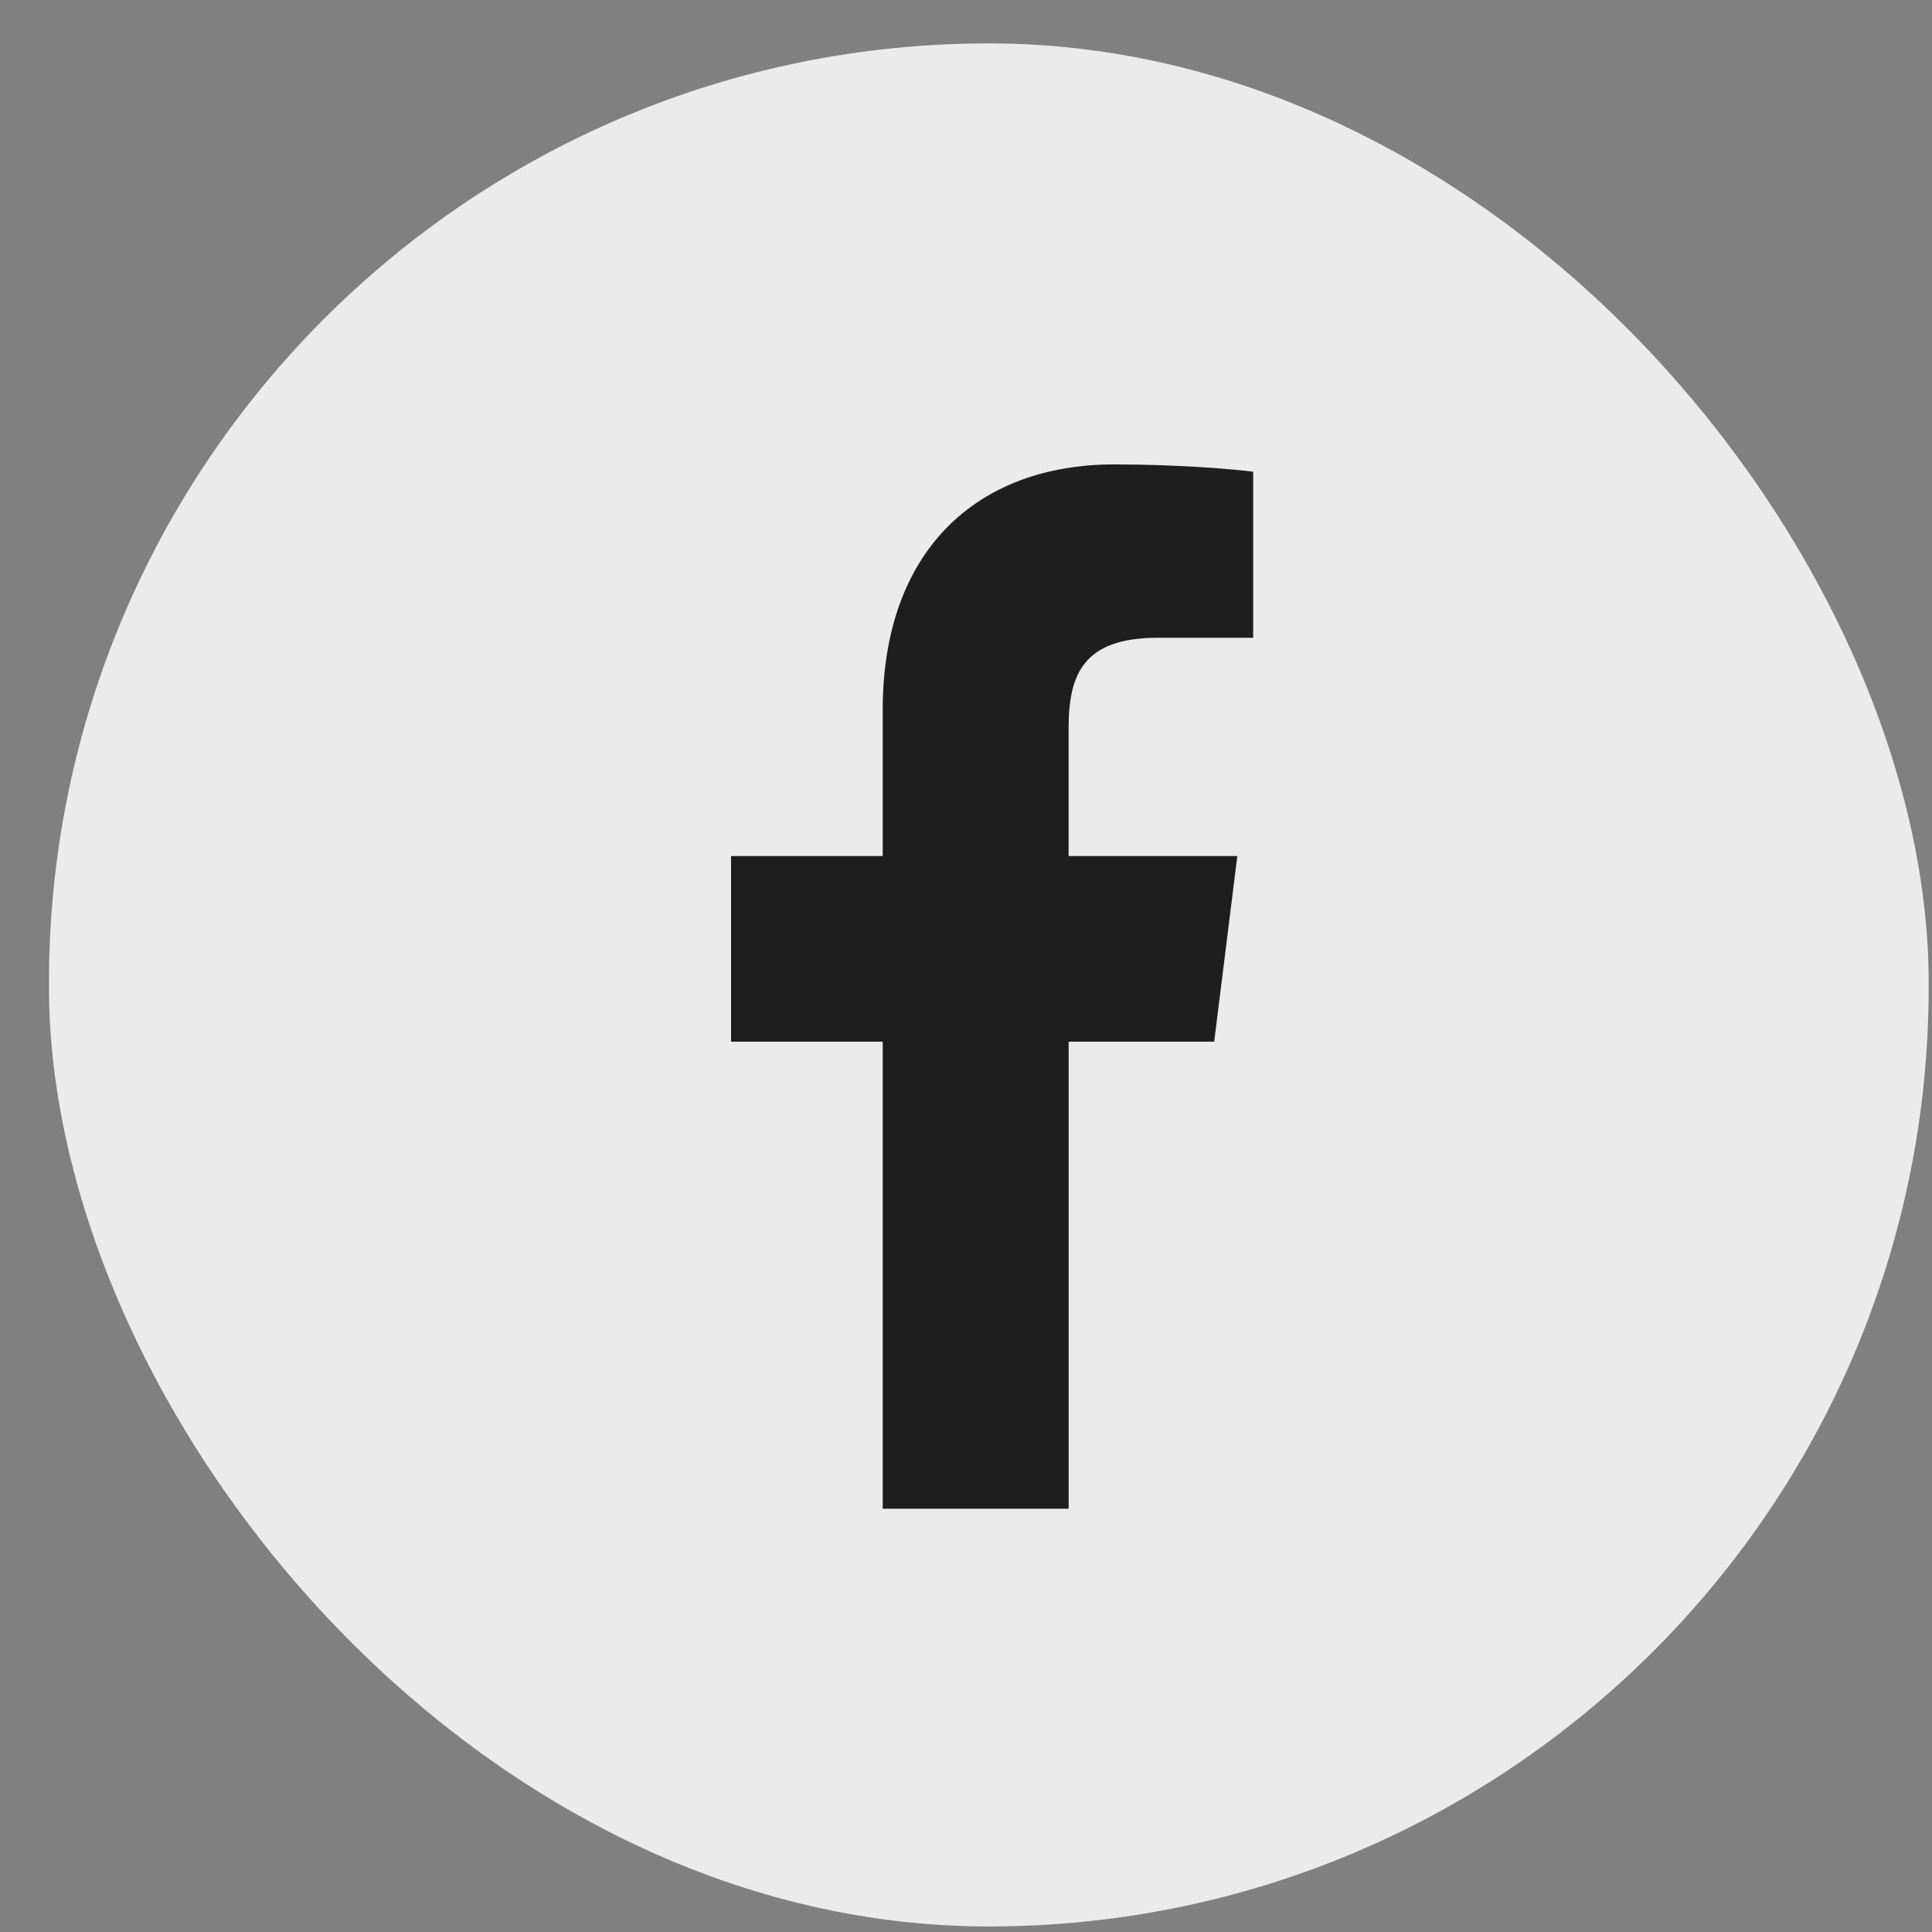 <svg width="37" height="37" viewBox="0 0 37 37" fill="none" xmlns="http://www.w3.org/2000/svg">
<rect x="0" y="0" width="37" height="37" fill="#808080" stroke="none"/>
<rect x="0.937" y="0.831" width="36" height="36.063" rx="18" fill="#EBEBEB"/>
<path d="M22.174 12.214H24V9.034C23.685 8.991 22.602 8.894 21.34 8.894C18.708 8.894 16.905 10.549 16.905 13.593V16.394H14V19.949H16.905V28.894H20.466V19.949H23.253L23.696 16.394H20.465V13.945C20.466 12.918 20.743 12.214 22.174 12.214Z" fill="#1E1E1E"/>
</svg>
